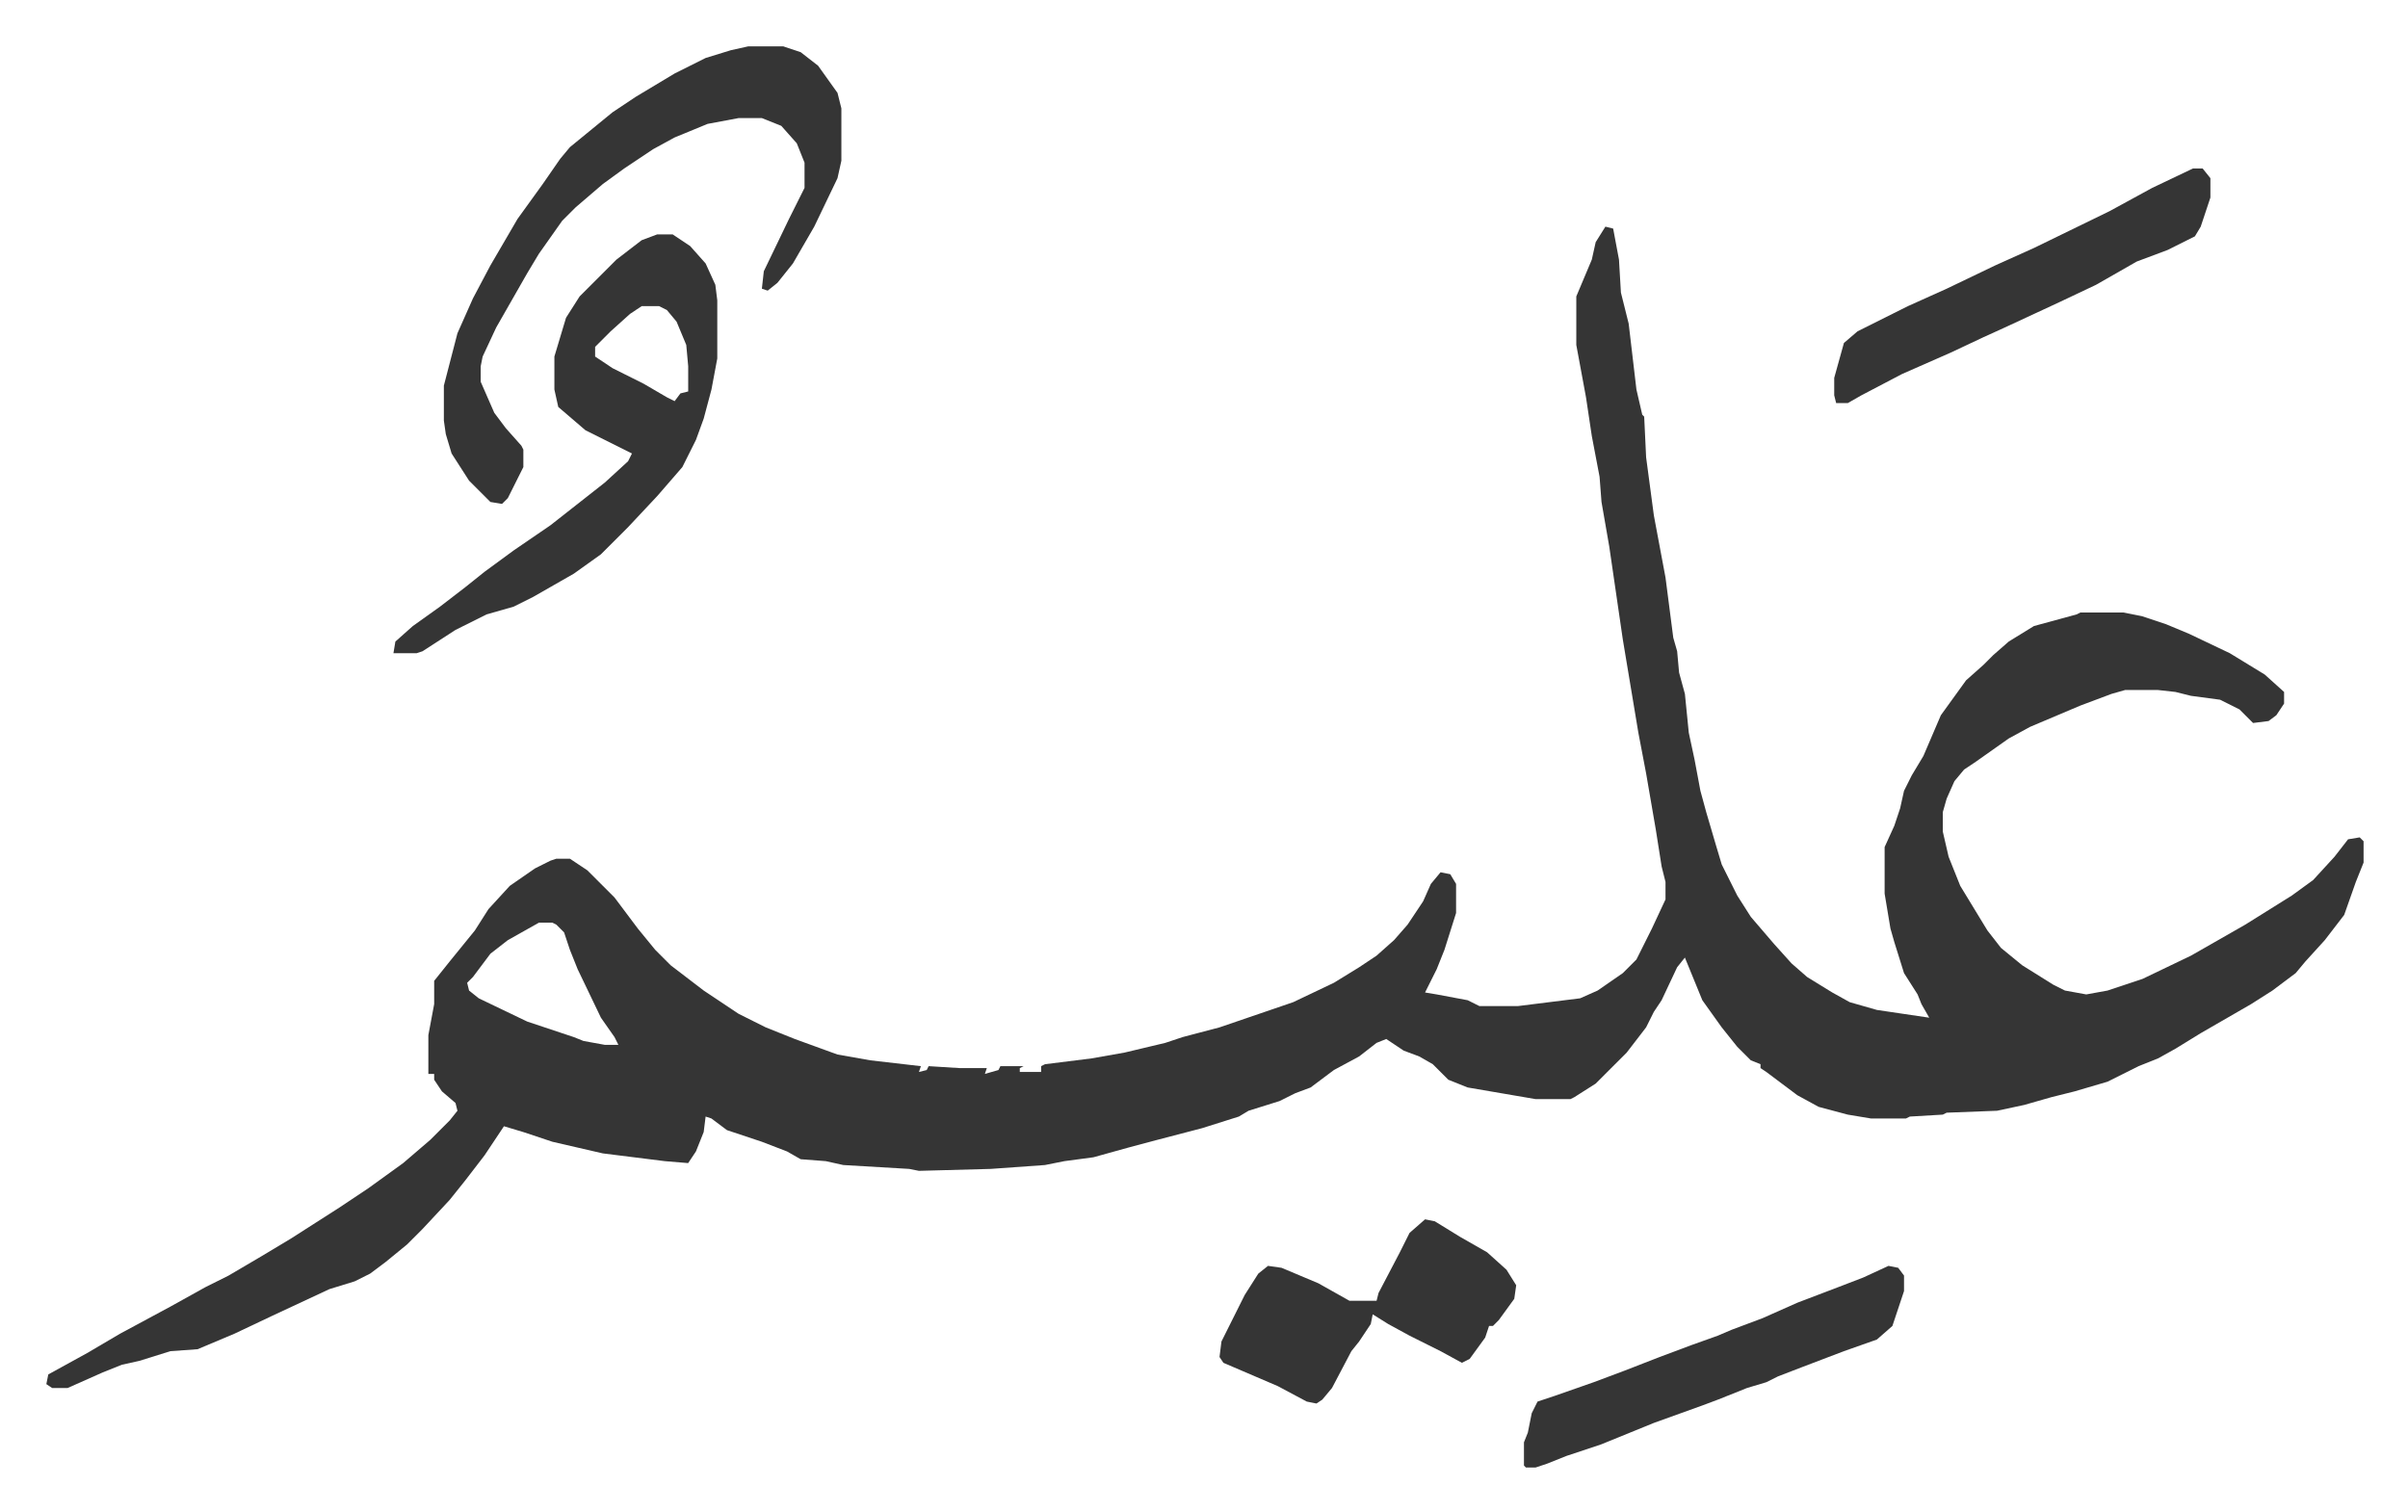 <svg xmlns="http://www.w3.org/2000/svg" viewBox="-23.9 408.1 1241.8 779.8">
    <path fill="#353535" id="rule_normal" d="m804 525 4 1 3 16 1 17 4 16 4 34 3 13 1 1 1 21 4 30 6 32 4 31 2 7 1 11 3 11 2 20 3 14 3 16 3 11 5 17 3 10 8 16 7 11 12 14 9 10 8 7 13 8 9 5 14 4 27 4-4-7-2-5-7-11-5-16-2-7-3-18v-24l5-11 3-9 2-9 4-8 6-10 9-21 13-18 9-8 5-5 8-7 13-8 22-6 2-1h22l10 2 12 4 12 5 21 10 18 11 10 9v6l-4 6-4 3-8 1-7-7-10-5-15-2-8-2-9-1h-17l-7 2-16 6-26 11-11 6-17 12-6 4-5 6-4 9-2 7v10l3 13 6 15 14 23 7 9 11 9 16 10 6 3 11 2 11-2 18-6 25-12 14-8 14-8 24-15 11-8 11-12 7-9 6-1 2 2v11l-4 10-6 17-10 13-10 11-5 6-12 9-11 7-26 15-13 8-9 5-10 4-16 8-17 5-12 3-14 4-14 3-26 1-2 1-17 1-2 1h-18l-12-2-15-4-11-6-16-12-3-2v-2l-5-2-7-7-8-10-10-14-9-22-4 5-8 17-4 6-4 8-10 13-16 16-11 7-2 1h-18l-35-6-10-4-8-8-7-4-8-3-9-6-5 2-9 7-13 7-12 9-8 3-8 4-16 5-5 3-19 6-23 6-15 4-18 5-15 2-10 2-28 2-37 1-5-1-34-2-9-2-13-1-7-4-13-5-18-6-8-6-3-1-1 8-4 10-4 6-12-1-32-4-26-6-15-5-10-3-10 15-10 13-8 10-14 15-8 8-11 9-8 6-8 4-13 4-30 14-19 9-19 8-14 1-16 5-9 2-10 4-18 8H3l-3-2 1-5 20-11 17-10 26-14 18-10 12-6 17-10 15-9 25-16 15-10 18-13 14-12 10-10 4-5-1-4-7-6-4-6v-3h-3v-20l3-16v-12l8-10 13-16 7-11 11-12 13-9 8-4 3-1h7l9 6 14 14 12 16 9 11 8 8 17 13 18 12 14 7 15 6 22 8 17 3 26 3-1 3 4-1 1-2 16 1h14l-1 3 7-2 1-2h12l-2 1v2h11v-3l2-1 24-3 17-3 21-5 9-3 19-5 38-13 21-10 13-8 9-6 9-8 7-8 8-12 4-9 5-6 5 1 3 5v15l-6 19-4 10-6 12 6 1 16 3 6 3h20l32-4 9-4 13-9 7-7 8-16 7-15v-9l-2-8-3-19-5-29-4-21-4-24-4-24-7-48-4-23-1-13-4-21-3-20-5-27v-25l8-19 2-9zM254 884l-16 9-9 7-9 12-3 3 1 4 5 4 25 12 24 8 5 2 11 2h7l-2-4-7-10-12-25-4-10-3-9-4-4-2-1zm108-452h18l9 3 9 7 10 14 2 8v27l-2 9-12 25-11 19-8 10-5 4-3-1 1-9 13-27 8-16v-13l-4-10-8-9-10-4h-12l-16 3-17 7-11 6-15 10-11 8-14 12-7 7-12 17-6 10-16 28-7 15-1 5v8l7 16 6 8 8 9 1 2v9l-8 16-3 3-6-1-11-11-9-14-3-10-1-7v-18l7-27 8-18 9-17 14-24 13-18 9-13 5-6 11-9 11-9 12-8 20-12 16-8 13-4z"/>
    <path fill="#353535" id="rule_normal" d="M315 529h8l9 6 8 9 5 11 1 8v30l-3 16-4 15-4 11-7 14-13 15-15 16-14 14-14 10-21 12-10 5-14 4-16 8-17 11-3 1h-12l1-6 9-8 14-10 13-10 10-8 15-11 19-13 14-11 14-11 12-11 2-4-16-8-8-4-14-12-2-9v-17l6-20 7-11 19-19 13-10zm-8 37-6 4-10 9-8 8v5l9 6 16 8 12 7 4 2 3-4 4-1v-13l-1-11-5-12-5-6-4-2zm404 471 5 1 13 8 14 8 10 9 5 8-1 7-8 11-3 3h-2l-2 6-8 11-4 2-11-6-16-8-11-6-8-5-1 5-6 9-4 5-10 19-5 6-3 2-5-1-15-8-14-6-14-6-2-3 1-8 12-24 7-11 5-4 7 1 19 8 16 9h14l1-4 11-21 5-10zm396-542h5l4 5v10l-5 15-3 5-14 7-16 6-21 12-19 9-28 13-11 5-17 8-25 11-21 11-7 4h-6l-1-4v-9l5-18 7-6 26-13 20-9 25-12 20-9 39-19 22-12zm-157 566 5 1 3 4v8l-6 18-8 7-17 6-21 8-13 5-6 3-10 3-15 6-8 3-25 9-27 11-18 6-10 4-6 2h-5l-1-1v-12l2-5 2-10 3-6 9-3 20-7 16-6 18-7 16-6 14-5 7-3 16-6 18-8 21-8 13-5z"/>
</svg>
